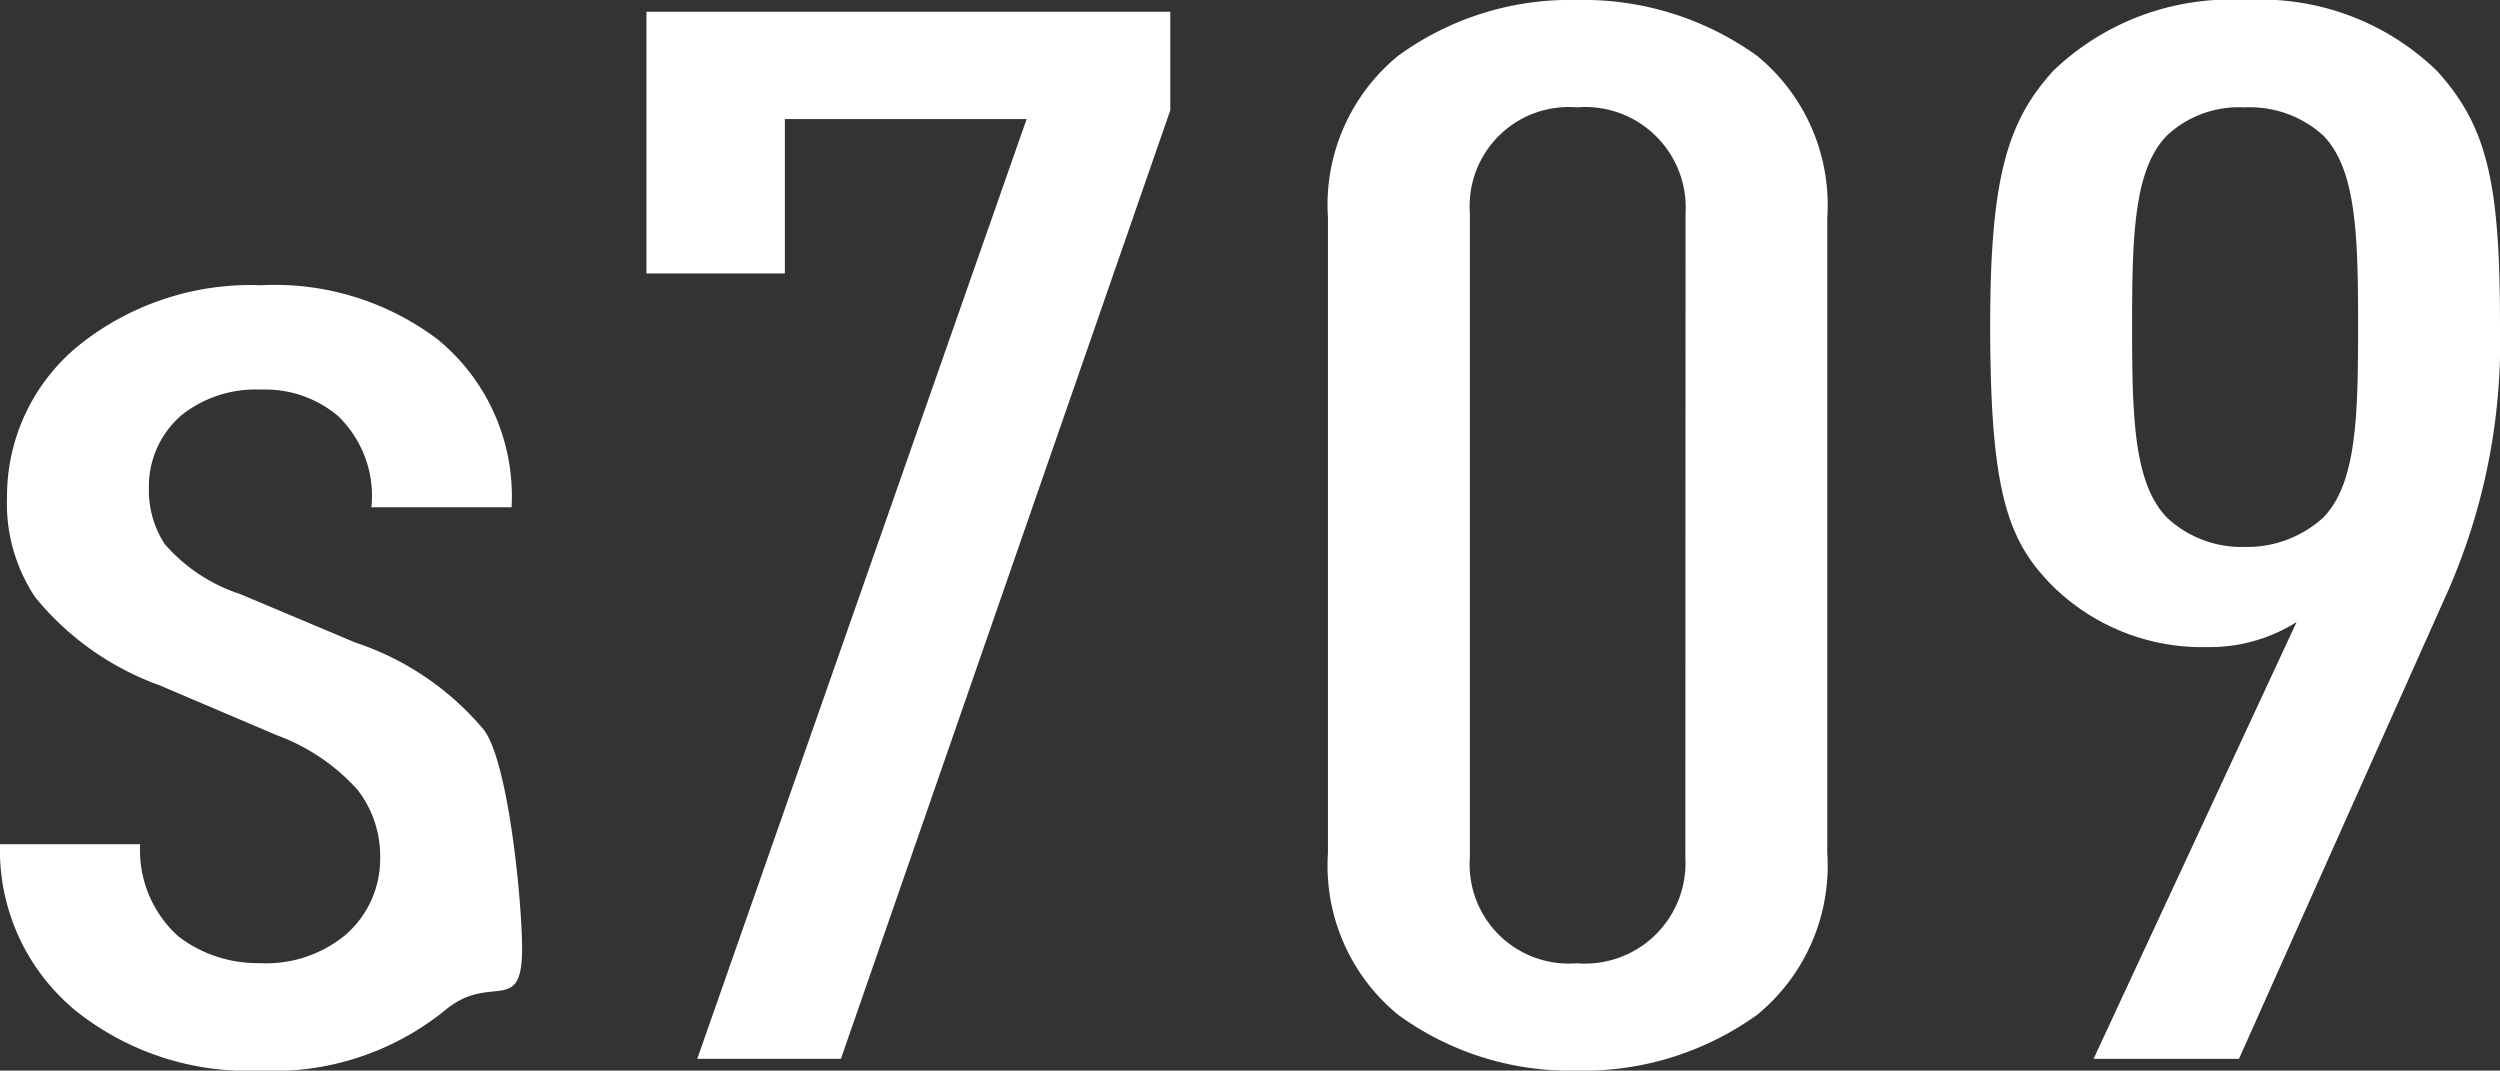 <svg xmlns="http://www.w3.org/2000/svg" width="51.372" height="22" viewBox="0 0 51.372 22">
  <rect x="0" y="0" width="51.372" height="22" fill="#333333" stroke="none"/>
  <path id="パス_2379" data-name="パス 2379" d="M-15.228-6.423c0-1-.288-3.874-.792-4.508a5.841,5.841,0,0,0-2.628-1.783l-2.376-1a3.476,3.476,0,0,1-1.548-1.027,2.014,2.014,0,0,1-.324-1.148,1.924,1.924,0,0,1,.684-1.511,2.446,2.446,0,0,1,1.62-.514,2.313,2.313,0,0,1,1.584.544,2.28,2.28,0,0,1,.684,1.874h2.88a4.164,4.164,0,0,0-1.512-3.445,5.557,5.557,0,0,0-3.636-1.118,5.653,5.653,0,0,0-3.672,1.179,4,4,0,0,0-1.548,3.173,3.477,3.477,0,0,0,.576,2.055,5.854,5.854,0,0,0,2.556,1.813l2.412,1.027a4.158,4.158,0,0,1,1.656,1.118,2.222,2.222,0,0,1,.468,1.42,2.061,2.061,0,0,1-.72,1.571,2.557,2.557,0,0,1-1.764.574,2.673,2.673,0,0,1-1.656-.544,2.378,2.378,0,0,1-.792-1.9h-2.88a4.272,4.272,0,0,0,1.584,3.445A5.667,5.667,0,0,0-20.628-3.92a5.6,5.6,0,0,0,3.816-1.239C-15.876-5.945-15.228-5.033-15.228-6.423Zm13.32-17.231v-2.025H-12.672V-20.3h2.844v-3.173H-4.86l-6.768,19.31h2.952Zm13.5,15.261V-21.447a3.957,3.957,0,0,0-1.44-3.324A6.109,6.109,0,0,0,6.444-25.92a6,6,0,0,0-3.672,1.148,3.957,3.957,0,0,0-1.44,3.324V-8.393a3.957,3.957,0,0,0,1.44,3.324A6,6,0,0,0,6.444-3.92a6.109,6.109,0,0,0,3.708-1.148A3.957,3.957,0,0,0,11.592-8.393ZM8.676-8.3A2.065,2.065,0,0,1,6.444-6.126,2.037,2.037,0,0,1,4.248-8.3V-21.538a2.037,2.037,0,0,1,2.2-2.176,2.065,2.065,0,0,1,2.232,2.176Zm16.74-10.94c0-2.9-.252-4.08-1.3-5.228A5.2,5.2,0,0,0,20.2-25.92a5.266,5.266,0,0,0-3.96,1.451c-.936,1.027-1.3,2.176-1.3,5.228,0,3.445.36,4.442,1.3,5.379A4.379,4.379,0,0,0,19.4-12.623a3.353,3.353,0,0,0,1.836-.514L17.064-4.162h2.988l4.32-9.67A12.771,12.771,0,0,0,25.416-19.241Zm-2.916.03c0,1.874-.036,3.234-.72,3.929a2.328,2.328,0,0,1-1.62.6,2.239,2.239,0,0,1-1.584-.6c-.684-.7-.72-2.055-.72-3.929s.036-3.234.72-3.929a2.16,2.16,0,0,1,1.584-.574,2.248,2.248,0,0,1,1.62.574C22.464-22.445,22.5-21.085,22.5-19.211Z" transform="translate(25.956 25.92)" fill="#fff"/>
</svg>
